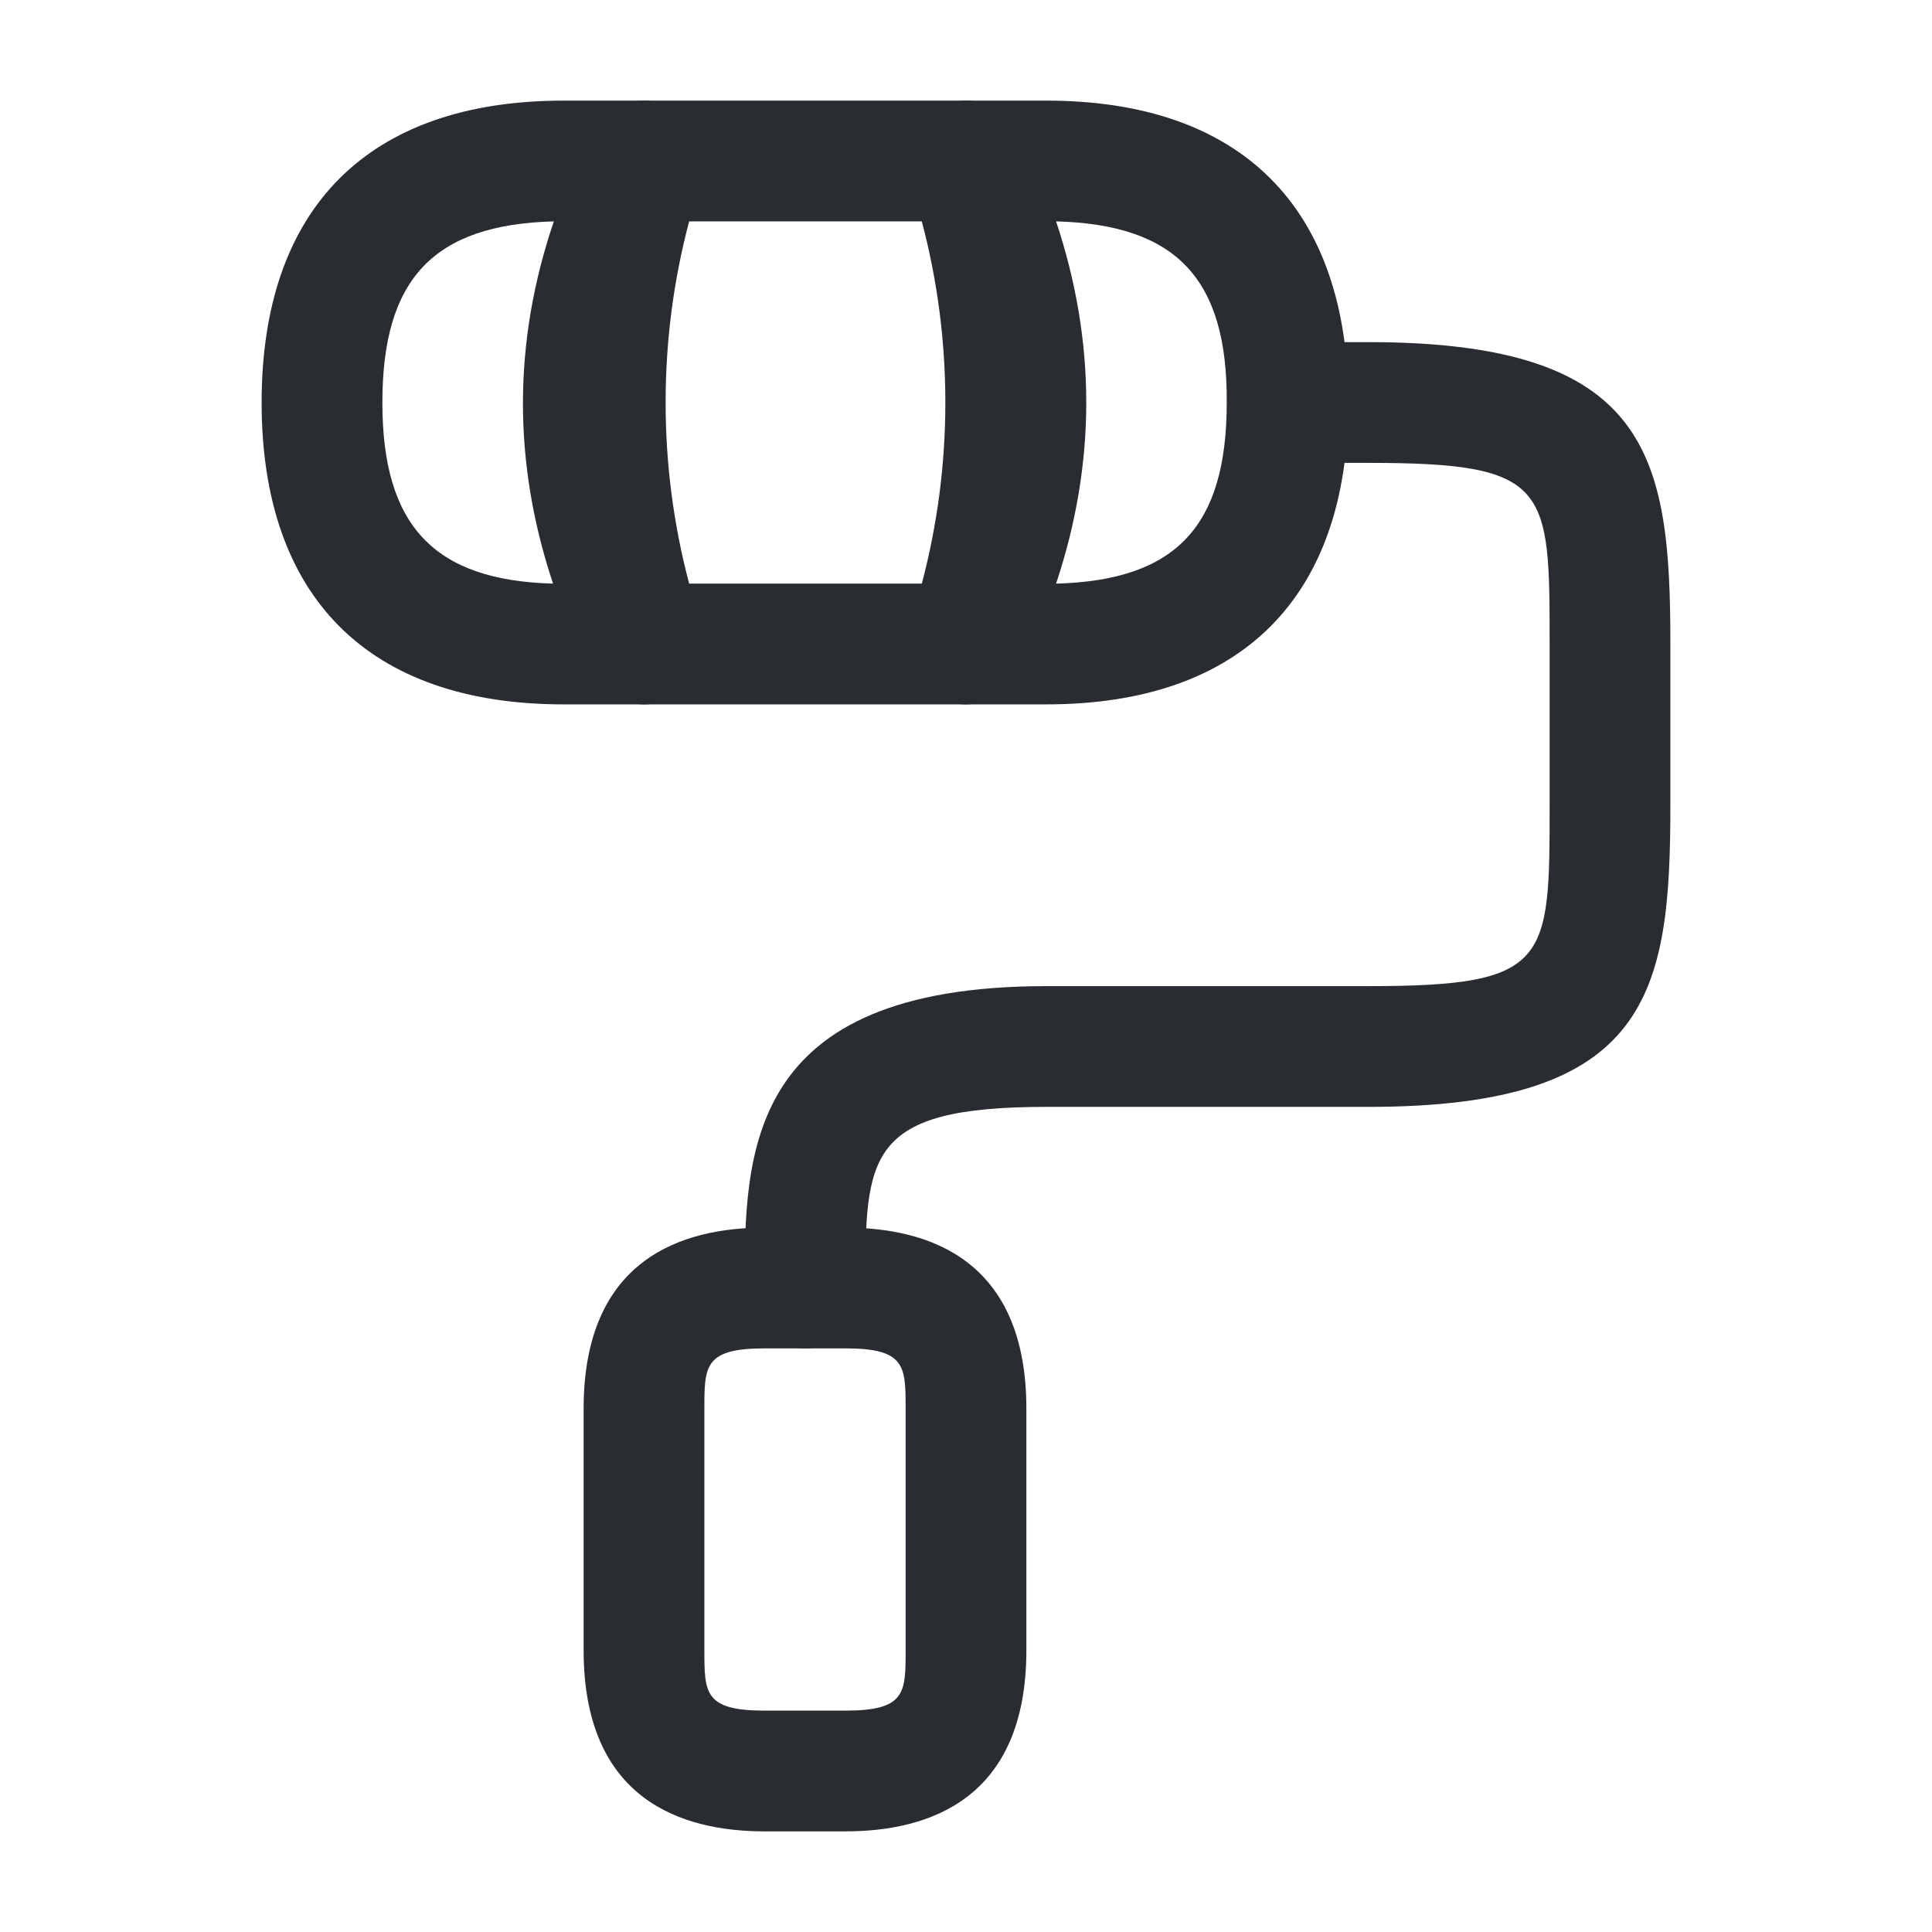 <svg width="24" height="24" viewBox="0 0 24 24" fill="none" xmlns="http://www.w3.org/2000/svg">
<path d="M10 16.75C9.59 16.75 9.25 16.41 9.25 16C9.25 14.33 9.25 12.25 13 12.25H17C19.25 12.25 19.25 11.95 19.25 10V8C19.25 6.05 19.25 5.75 17 5.75H16C15.59 5.75 15.25 5.41 15.25 5C15.25 4.59 15.59 4.25 16 4.25H17C20.5 4.25 20.75 5.67 20.75 8V10C20.75 12.33 20.5 13.75 17 13.75H13C10.75 13.75 10.75 14.36 10.75 16C10.75 16.41 10.41 16.75 10 16.75Z" fill="#292D32"/>
<path d="M12.001 8.75H8.001C7.681 8.75 7.391 8.54 7.291 8.24C6.601 6.15 6.601 3.85 7.291 1.77C7.391 1.46 7.681 1.25 8.001 1.25H12.001C12.321 1.25 12.611 1.46 12.711 1.76C13.411 3.85 13.411 6.15 12.711 8.23C12.611 8.54 12.331 8.75 12.001 8.75ZM8.561 7.25H11.451C11.841 5.78 11.841 4.22 11.451 2.75H8.561C8.171 4.22 8.171 5.78 8.561 7.25Z" fill="#292D32"/>
<path d="M8 8.75H7C4.58 8.75 3.25 7.42 3.25 5C3.25 2.58 4.58 1.25 7 1.25H8C8.26 1.25 8.5 1.38 8.64 1.61C8.78 1.83 8.79 2.11 8.67 2.34C7.77 4.13 7.77 5.88 8.67 7.67C8.79 7.9 8.77 8.18 8.64 8.4C8.5 8.62 8.26 8.75 8 8.75ZM6.88 2.75C5.39 2.79 4.75 3.46 4.75 5C4.75 6.53 5.39 7.21 6.87 7.25C6.37 5.75 6.37 4.25 6.88 2.75Z" fill="#292D32"/>
<path d="M12.999 8.75H11.999C11.739 8.75 11.499 8.62 11.359 8.39C11.219 8.17 11.209 7.89 11.329 7.66C12.219 5.87 12.219 4.12 11.329 2.33C11.209 2.1 11.229 1.82 11.359 1.6C11.499 1.38 11.739 1.25 11.999 1.25H12.999C15.419 1.25 16.749 2.58 16.749 5C16.749 7.42 15.419 8.75 12.999 8.75ZM13.119 2.75C13.619 4.25 13.619 5.75 13.119 7.25C14.609 7.21 15.239 6.54 15.239 5C15.249 3.46 14.609 2.79 13.119 2.75Z" fill="#292D32"/>
<path d="M10.5 22.75H9.5C8.47 22.75 7.25 22.36 7.25 20.5V17.5C7.25 15.64 8.47 15.25 9.5 15.25H10.5C11.53 15.25 12.75 15.64 12.75 17.5V20.5C12.75 22.36 11.53 22.75 10.5 22.75ZM9.5 16.75C8.75 16.75 8.75 16.97 8.75 17.5V20.5C8.75 21.03 8.75 21.25 9.5 21.25H10.5C11.25 21.25 11.25 21.03 11.25 20.5V17.5C11.25 16.97 11.25 16.75 10.5 16.75H9.5Z" fill="#292D32"/>
</svg>
